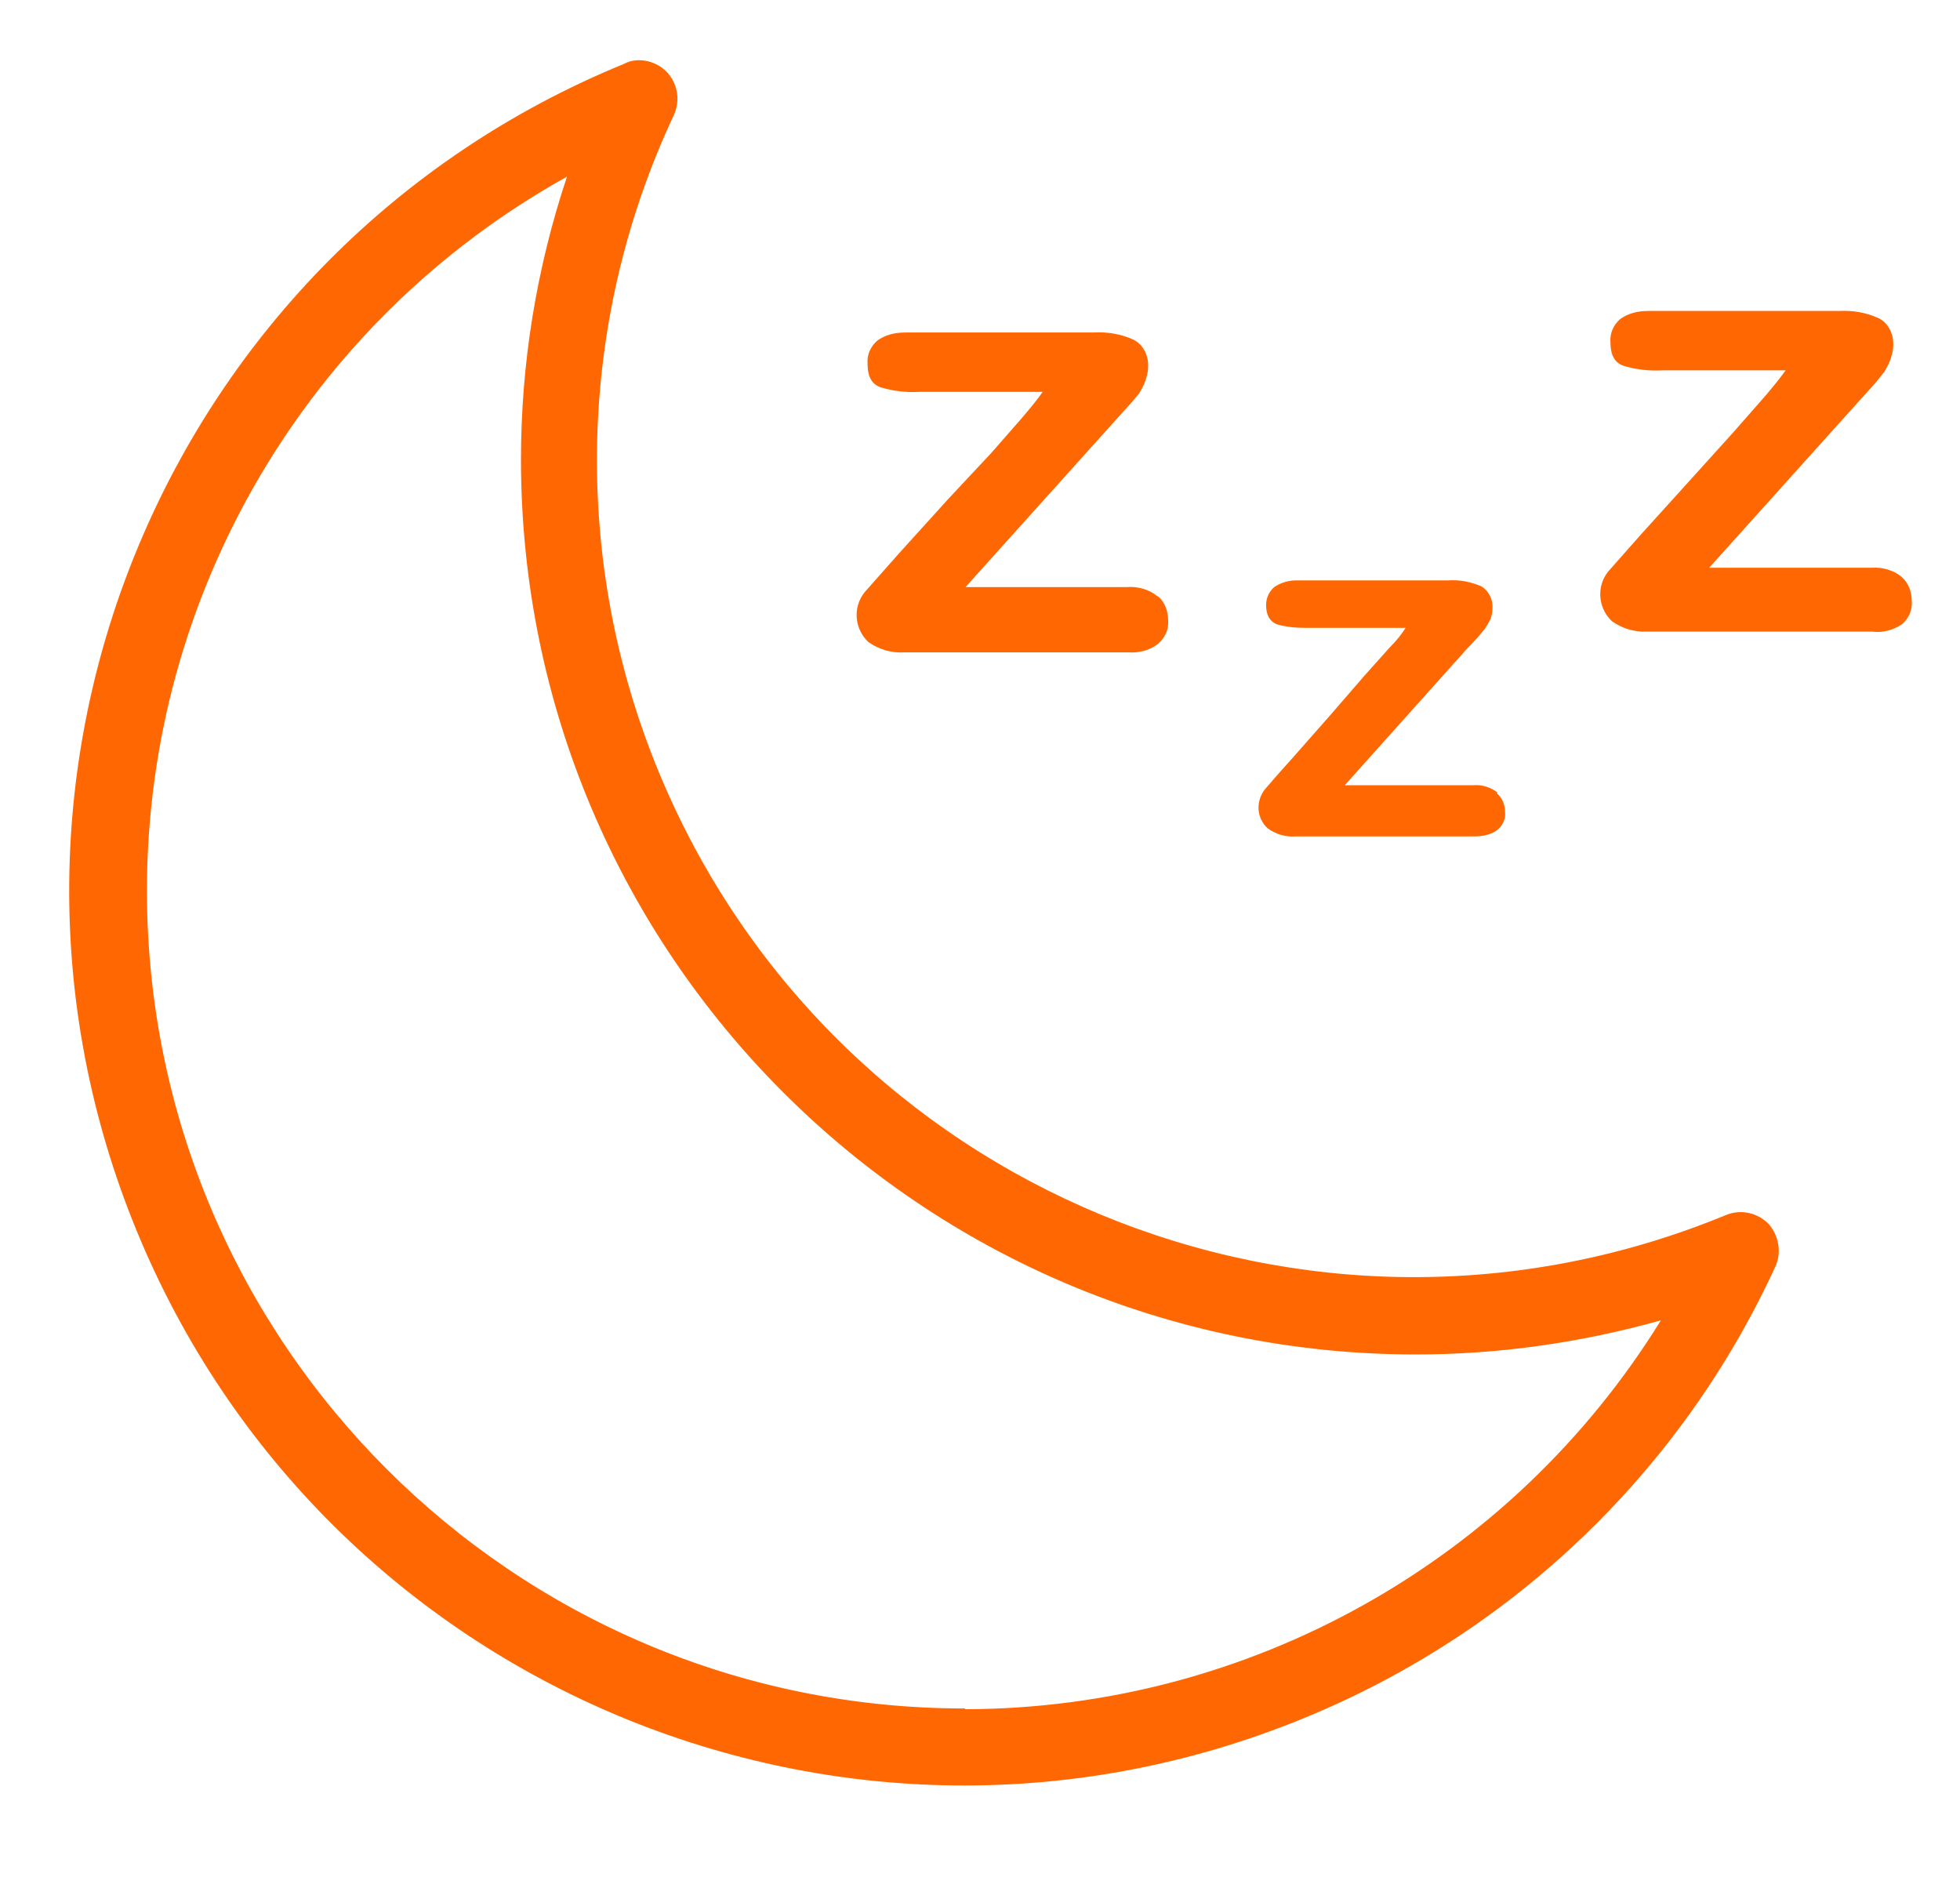 <svg viewBox="0 0 26.41 25.53" xmlns="http://www.w3.org/2000/svg" data-sanitized-data-name="Layer 1" data-name="Layer 1" id="Layer_1">
  <defs>
    <style>
      .cls-1 {
        fill: #ff6703;
        stroke-width: 0px;
      }
    </style>
  </defs>
  <path d="m15.59,8.03c-.11-.09-.26-.13-.4-.12h-2.18l2.05-2.28.19-.21.1-.12s.06-.1.08-.16c.02-.06.04-.12.04-.19.01-.15-.06-.3-.19-.37-.17-.08-.36-.11-.54-.1h-2.54c-.14,0-.27.03-.38.11-.09.08-.14.19-.13.31,0,.18.06.28.18.32.17.05.34.07.52.06h1.66c-.07.1-.16.21-.27.34l-.42.48-.58.62-.67.74c-.23.26-.38.43-.46.52-.16.2-.14.49.05.67.14.1.31.15.48.14h3.03c.14.01.29-.03.4-.12.09-.08.14-.19.13-.31,0-.12-.04-.24-.13-.32h0Zm4.59,2.65c-.09-.07-.21-.11-.32-.1h-1.74l1.63-1.82.16-.17.1-.12s.05-.08.07-.12c.02-.05.03-.1.03-.15.01-.12-.05-.24-.15-.3-.14-.06-.29-.09-.44-.08h-2.05c-.11,0-.21.03-.3.09-.07.06-.11.15-.11.24,0,.14.05.22.14.26.13.04.27.05.41.05h1.33c-.05.08-.12.17-.22.27l-.34.38-.45.52-.52.59c-.19.21-.31.35-.37.42-.12.16-.11.38.04.52.11.08.24.12.38.11h2.4c.11,0,.23-.02.32-.09.07-.06.11-.15.1-.24,0-.1-.04-.19-.11-.25h0Zm5.44-2.91c-.11-.09-.26-.13-.4-.12h-2.19l2.05-2.28.19-.21.12-.15s.06-.1.08-.16c.02-.06.04-.12.04-.19.01-.15-.06-.3-.19-.37-.17-.08-.36-.11-.54-.1h-2.57c-.14,0-.27.03-.38.11-.09.08-.14.19-.13.31,0,.18.06.28.18.32.17.05.34.07.52.06h1.66c-.07.1-.16.21-.27.34l-.43.49-.56.62-.67.74c-.23.26-.38.43-.46.52-.16.2-.14.49.05.67.14.1.31.15.48.14h3.02c.15.02.29-.02.41-.1.09-.08.14-.19.13-.31,0-.12-.04-.24-.13-.32h0Z" class="cls-1"></path>
  <path d="m23.83,16.49c-.15-.15-.37-.2-.57-.12-5.62,2.32-12.05-.34-14.38-5.96-1.18-2.85-1.11-6.07.2-8.86.12-.26.01-.57-.25-.69-.13-.06-.29-.07-.42,0C2.25,3.38-.69,10.42,1.84,16.58c2.53,6.16,9.57,9.1,15.73,6.57,2.81-1.15,5.08-3.32,6.35-6.08.09-.19.05-.42-.09-.58h0Zm-10.83,6.53c-6.09,0-11.02-4.94-11.02-11.02,0-4,2.17-7.68,5.66-9.62-.41,1.23-.62,2.51-.62,3.81,0,6.66,5.4,12.06,12.06,12.06,1.12,0,2.23-.16,3.3-.46-2.01,3.25-5.55,5.23-9.37,5.24Z" class="cls-1"></path>
</svg>